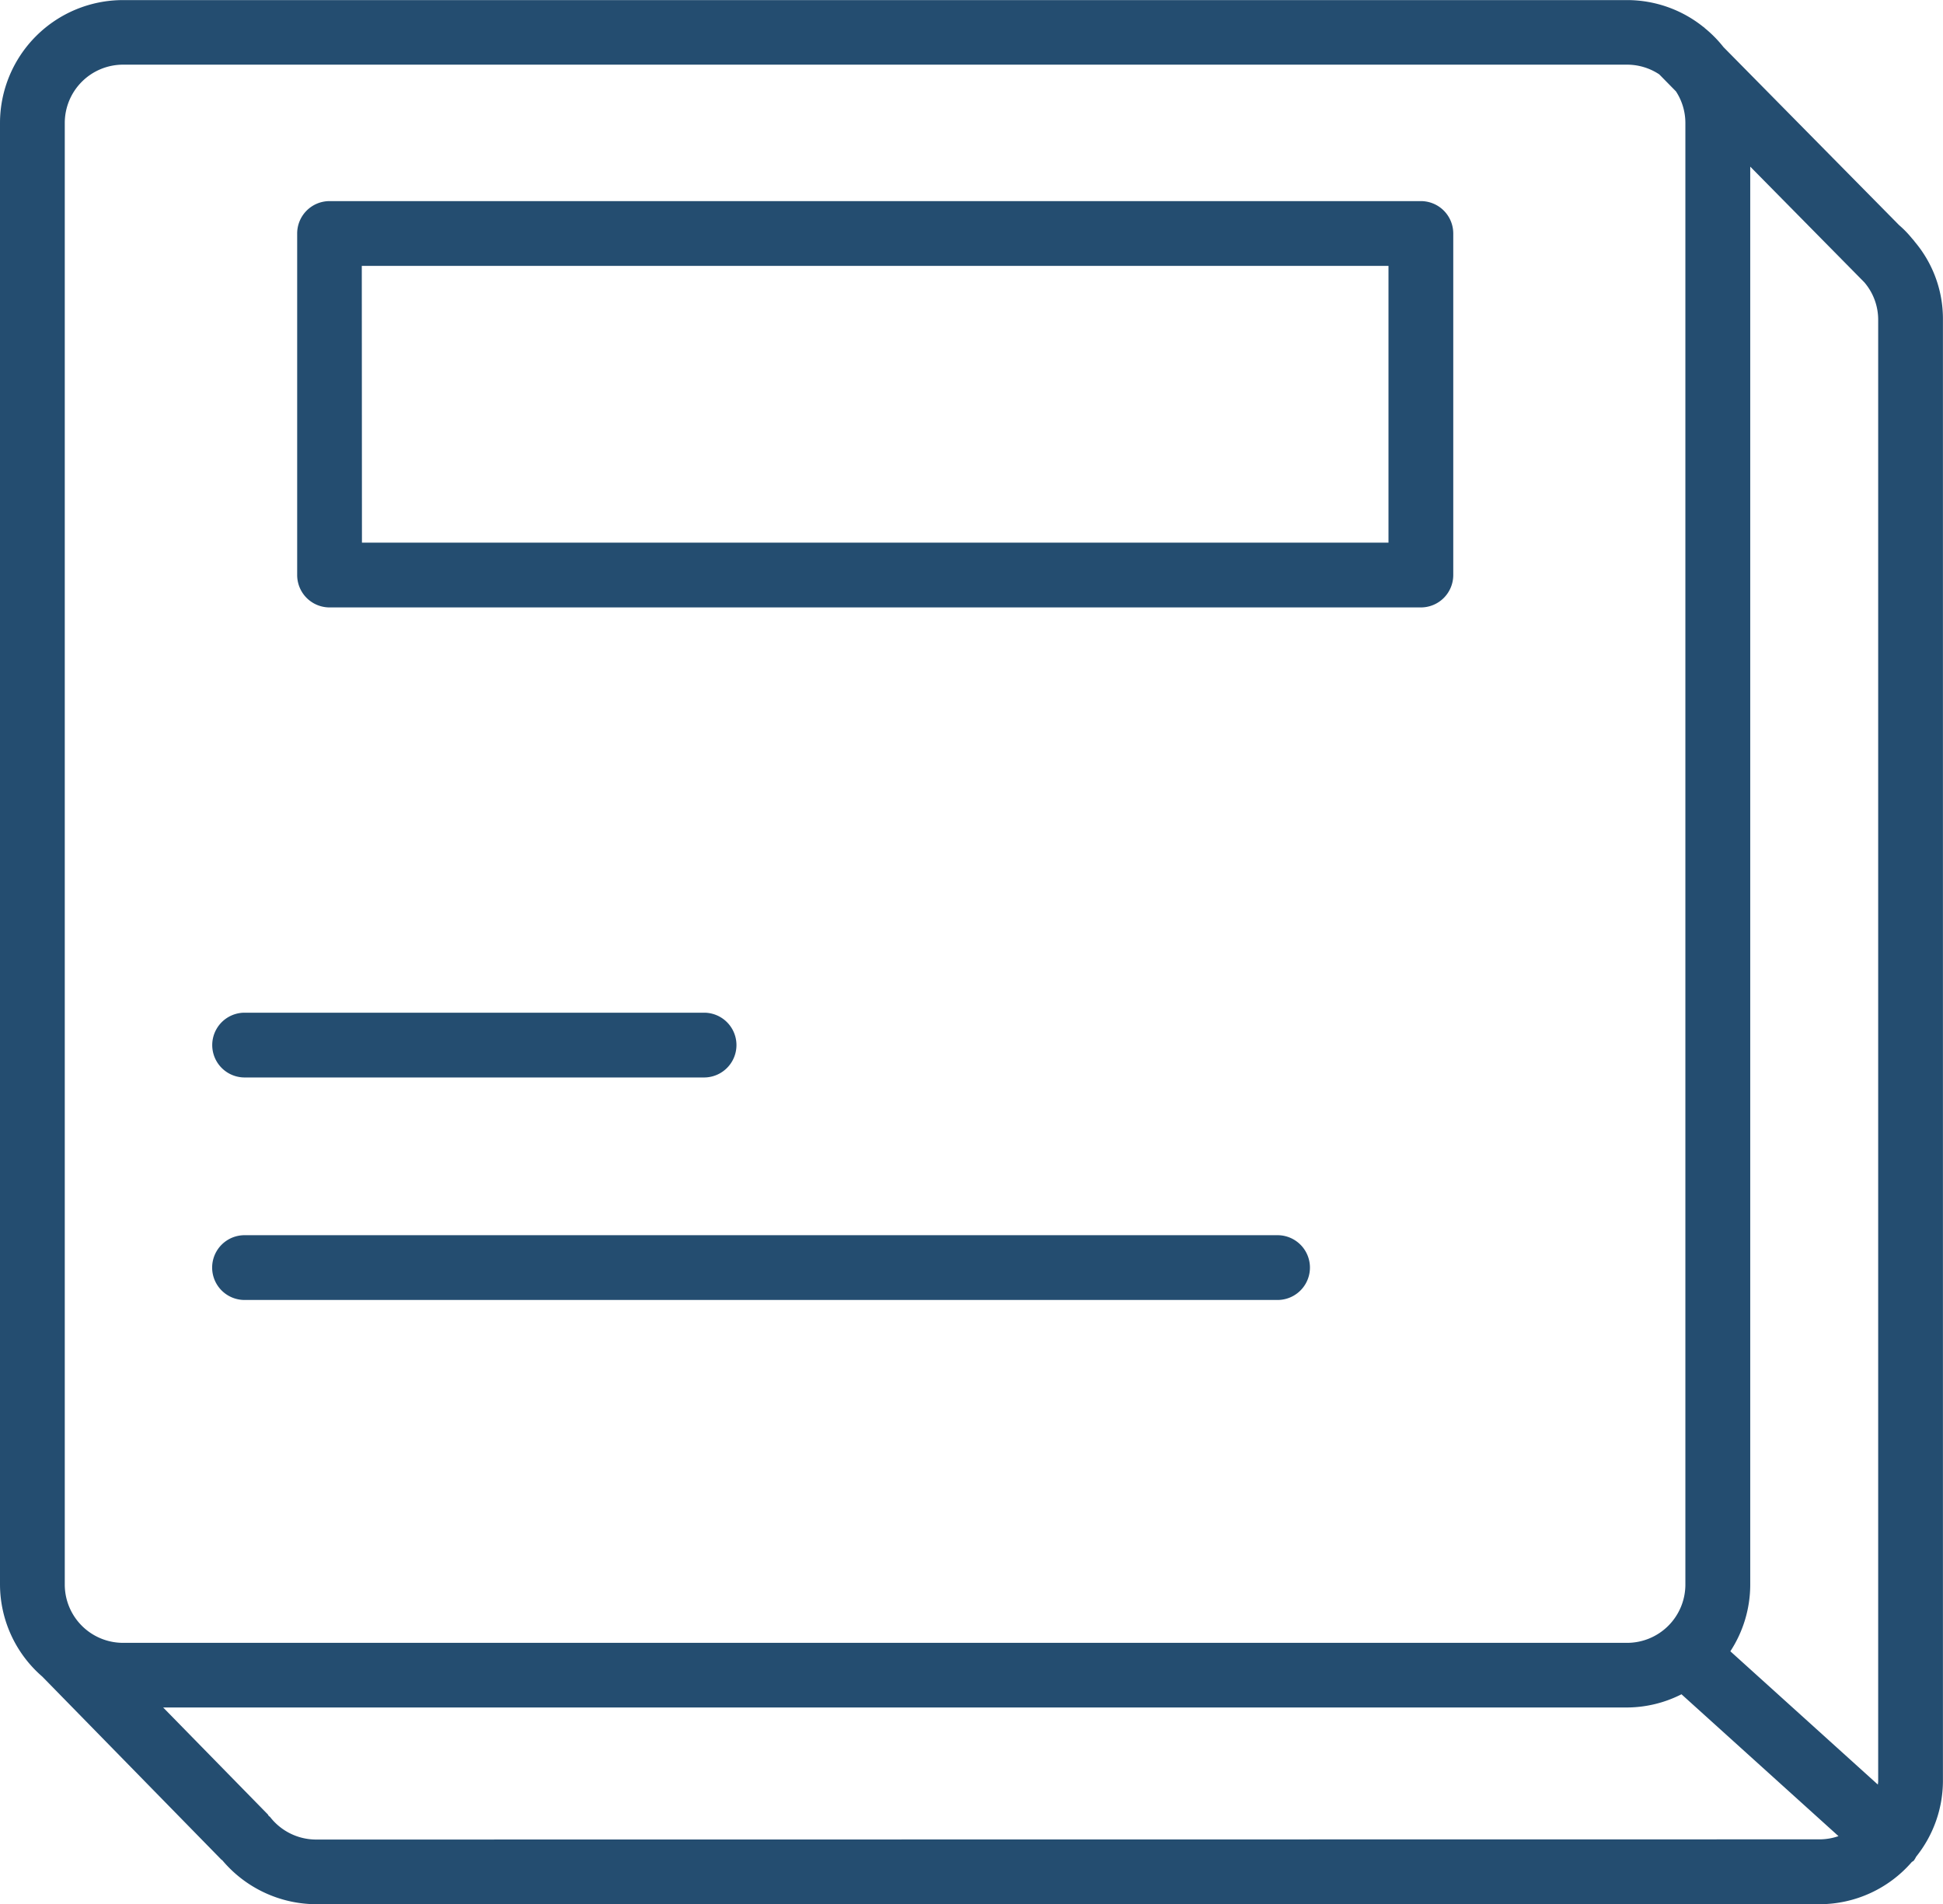 <svg xmlns="http://www.w3.org/2000/svg" width="90.889" height="89.082" viewBox="0 0 90.889 89.082">
  <g id="Groupe_6613" data-name="Groupe 6613" transform="translate(-2 -2.596)">
    <path id="Tracé_7663" data-name="Tracé 7663" d="M3.977,81.028l8.378,8.563c.014.014.032.018.045.032a5.765,5.765,0,0,0,4.373,2.054H87.132a5.714,5.714,0,0,0,4.293-1.969c.032-.03.074-.041.1-.074a1.285,1.285,0,0,0,.108-.18,5.694,5.694,0,0,0,1.253-3.523V17.546a5.587,5.587,0,0,0-1.315-3.636c-.048-.07-.1-.121-.151-.183a4.763,4.763,0,0,0-.586-.6L82.621,4.8a5.726,5.726,0,0,0-.871-.885l-.035-.035c-.012-.012-.03-.017-.042-.029A5.7,5.7,0,0,0,78.128,2.6H7.756A5.756,5.756,0,0,0,2,8.348V76.723a5.718,5.718,0,0,0,1.977,4.305Zm12.8,7.624A2.727,2.727,0,0,1,14.637,87.6c-.018-.023-.047-.033-.067-.056s-.024-.05-.044-.07l-4.894-5H78.116a5.671,5.671,0,0,0,2.54-.618L88,88.492a2.7,2.7,0,0,1-.866.151ZM89.206,15.8a2.689,2.689,0,0,1,.651,1.742V85.93c0,.05-.012.1-.015.151l-6.9-6.236a5.709,5.709,0,0,0,.93-3.116V10.391ZM5.03,8.348A2.727,2.727,0,0,1,7.756,5.621h70.36a2.727,2.727,0,0,1,1.5.454l.78.794a2.7,2.7,0,0,1,.442,1.477V76.723a2.727,2.727,0,0,1-2.727,2.727H7.756A2.727,2.727,0,0,1,5.03,76.723Z" transform="translate(0 0)" fill="#244d70"/>
    <path id="Tracé_7664" data-name="Tracé 7664" d="M12.684,27.815H63.741A1.515,1.515,0,0,0,65.256,26.3V10.322a1.515,1.515,0,0,0-1.515-1.515H12.692a1.515,1.515,0,0,0-1.515,1.515V26.3a1.515,1.515,0,0,0,1.507,1.515ZM14.2,11.837H62.226V24.785H14.207Z" transform="translate(4.724 3.197)" fill="#244d70"/>
    <path id="Tracé_7665" data-name="Tracé 7665" d="M10.069,36.9H31.561a1.515,1.515,0,1,0,0-3.03H10.069a1.515,1.515,0,1,0,0,3.03Z" transform="translate(3.374 16.101)" fill="#244d70"/>
    <path id="Tracé_7666" data-name="Tracé 7666" d="M10.066,43.772H58.388a1.515,1.515,0,1,0,0-3.03H10.066a1.515,1.515,0,1,0,0,3.03Z" transform="translate(3.373 19.638)" fill="#244d70"/>
  </g>
</svg>
